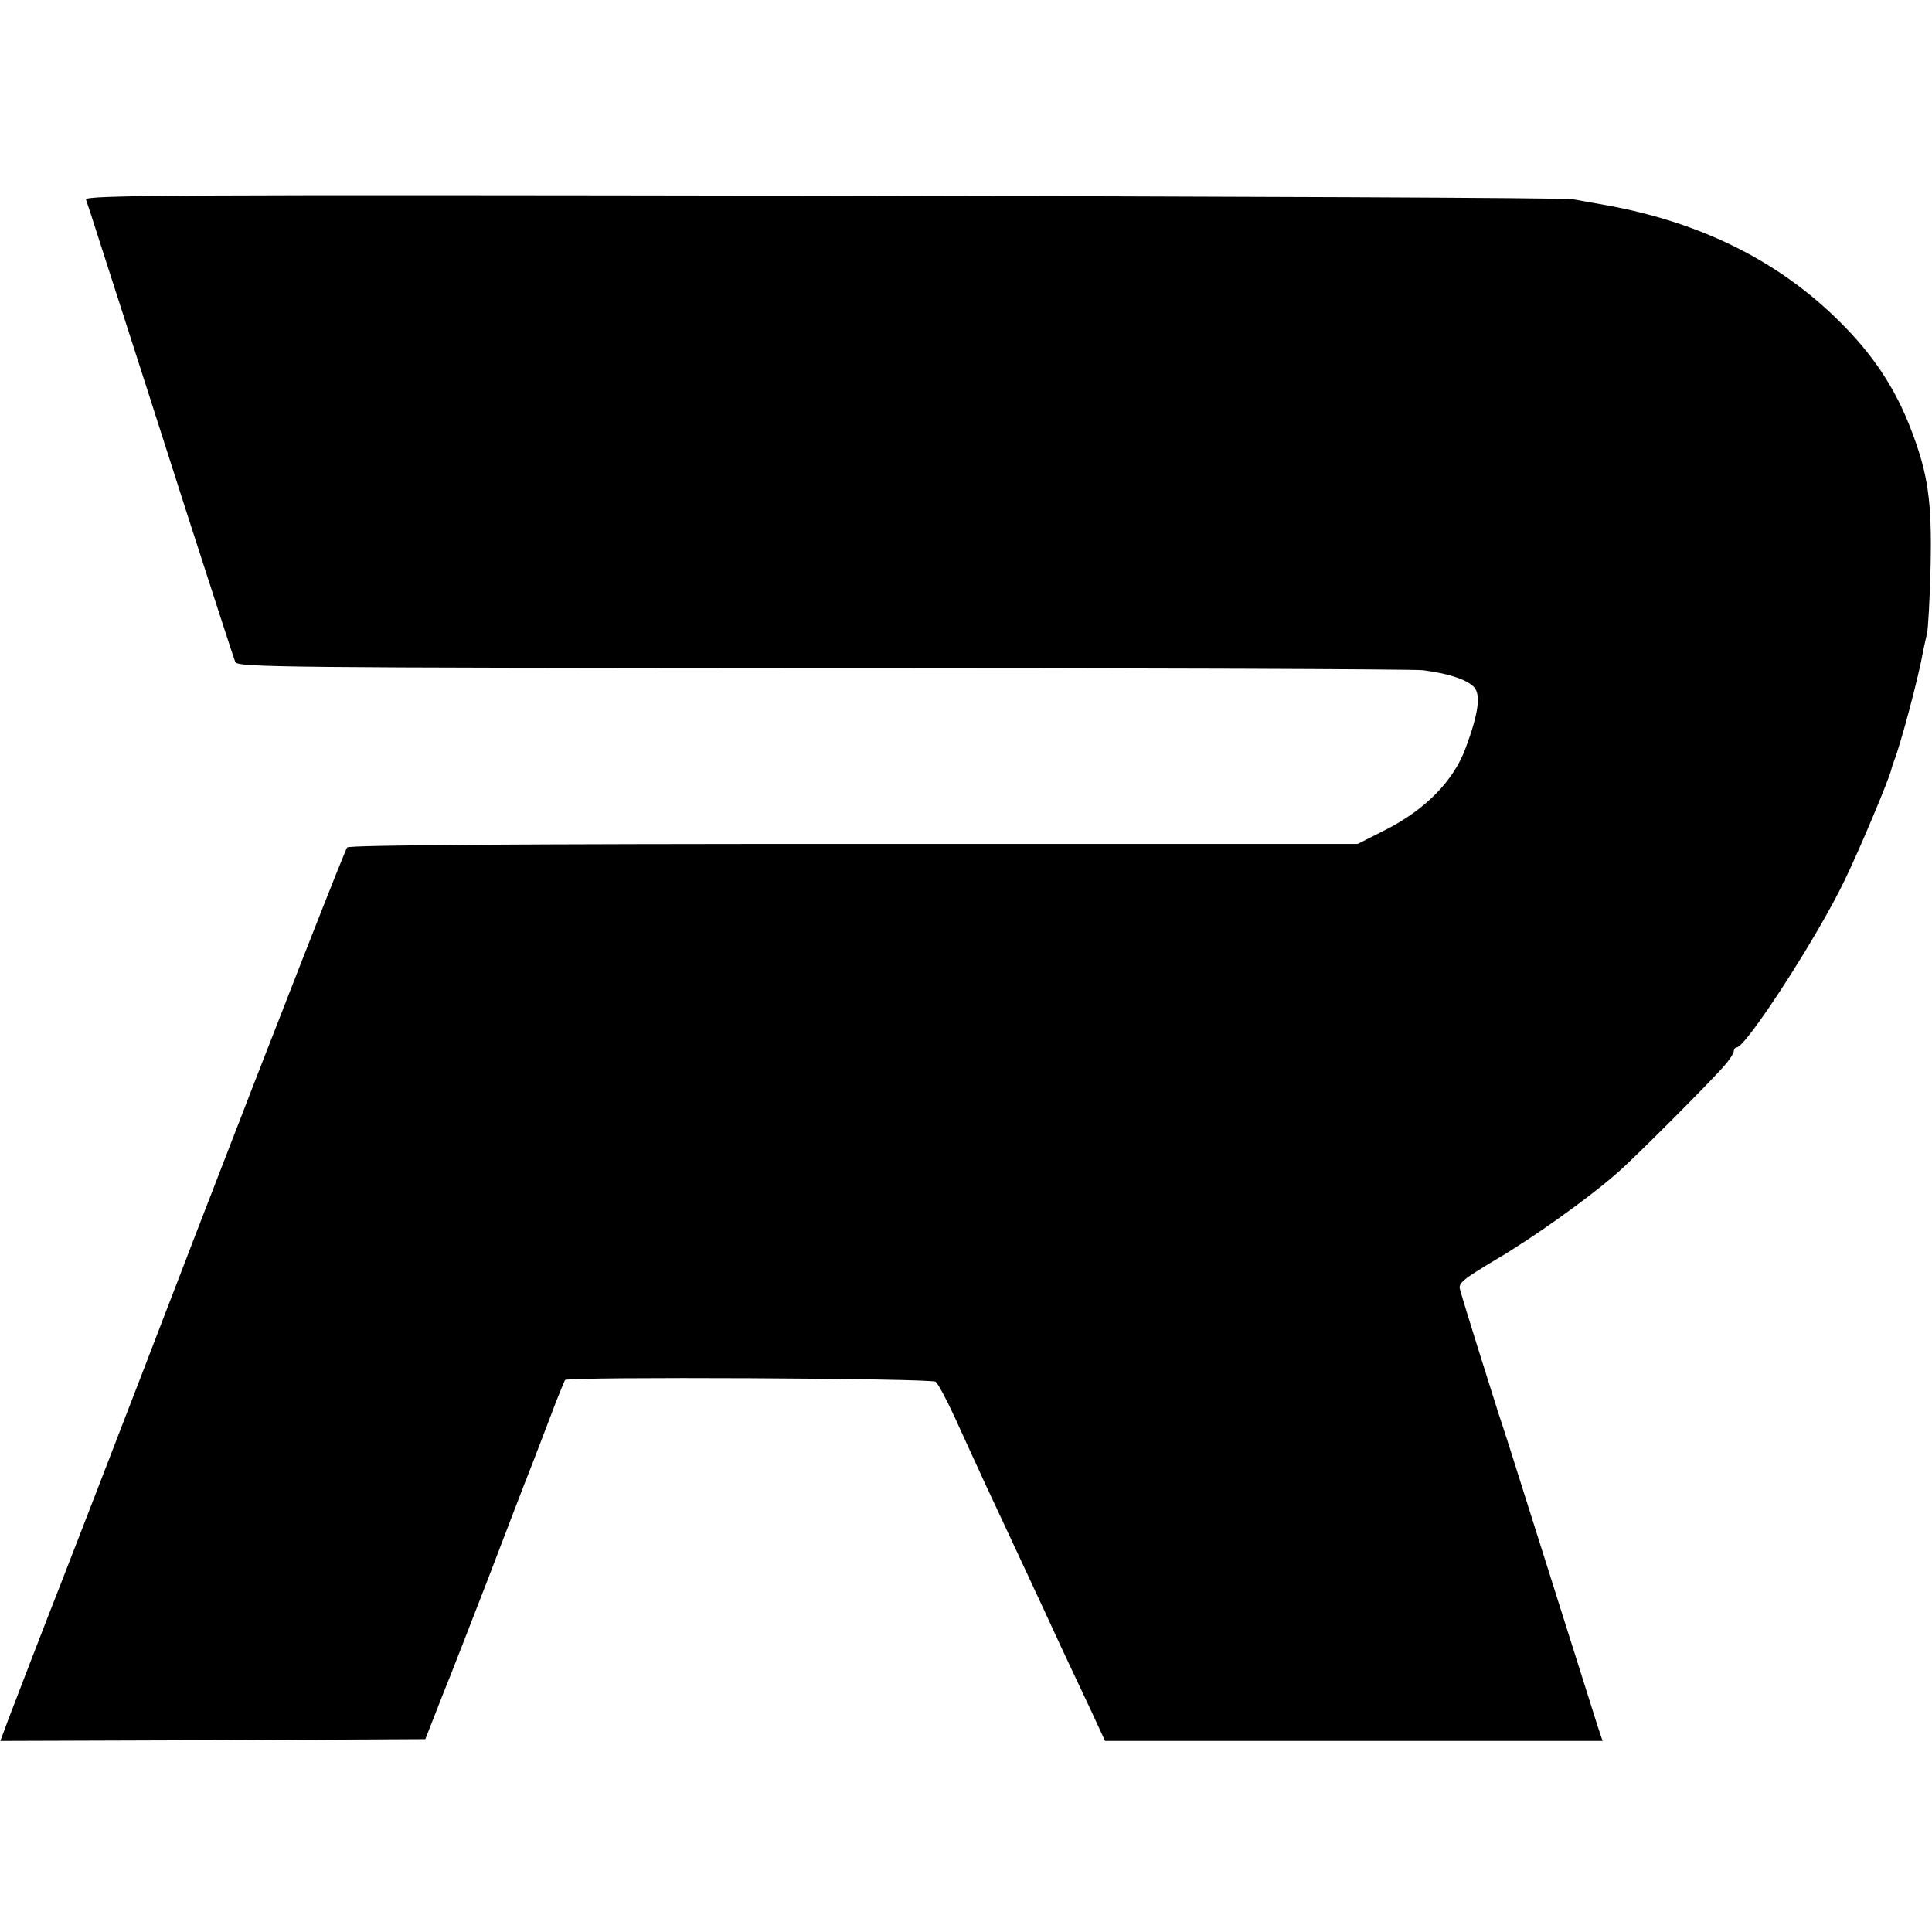 <?xml version="1.0" standalone="no"?>
<!DOCTYPE svg PUBLIC "-//W3C//DTD SVG 20010904//EN"
 "http://www.w3.org/TR/2001/REC-SVG-20010904/DTD/svg10.dtd">
<svg version="1.0" xmlns="http://www.w3.org/2000/svg"
 width="546pt" height="546pt" viewBox="0 0 546 546"
 preserveAspectRatio="xMidYMid meet">
<g transform="translate(0,546) scale(0.1,-0.1)"
fill="#000000" stroke="none">
<path d="M243 4896 c3 -8 21 -63 40 -123 19 -59 53 -164 75 -233 22 -69 99
-307 170 -530 72 -223 133 -412 137 -421 6 -15 142 -16 1654 -17 906 0 1672
-3 1702 -6 70 -9 120 -25 142 -45 23 -20 17 -73 -21 -175 -34 -93 -114 -174
-226 -231 l-79 -40 -1423 0 c-935 0 -1426 -3 -1433 -10 -5 -5 -195 -489 -421
-1075 -225 -586 -417 -1081 -425 -1100 -16 -41 -77 -199 -111 -288 l-23 -62
600 2 601 3 47 120 c27 66 85 217 131 335 45 118 102 267 127 330 24 63 54
140 65 170 12 30 23 57 25 60 9 10 1036 5 1047 -5 7 -5 31 -50 54 -100 22 -49
62 -135 87 -190 26 -55 76 -163 112 -240 36 -77 82 -176 102 -220 21 -44 57
-122 81 -172 l43 -93 703 0 703 0 -14 42 c-20 63 -135 427 -200 633 -31 99
-67 212 -80 250 -23 72 -99 314 -109 351 -5 18 9 29 101 84 101 59 260 172
342 244 46 39 267 261 304 304 15 17 27 36 27 42 0 5 4 10 8 10 26 0 229 313
305 472 41 84 125 284 132 313 1 6 5 17 8 25 20 52 69 237 81 305 3 17 9 41
12 55 3 14 8 99 10 190 4 184 -7 261 -56 388 -44 115 -107 210 -200 302 -171
171 -391 281 -660 330 -36 6 -78 14 -95 17 -16 4 -970 8 -2119 10 -1830 3
-2088 2 -2083 -11z"/>
</g>
</svg>
